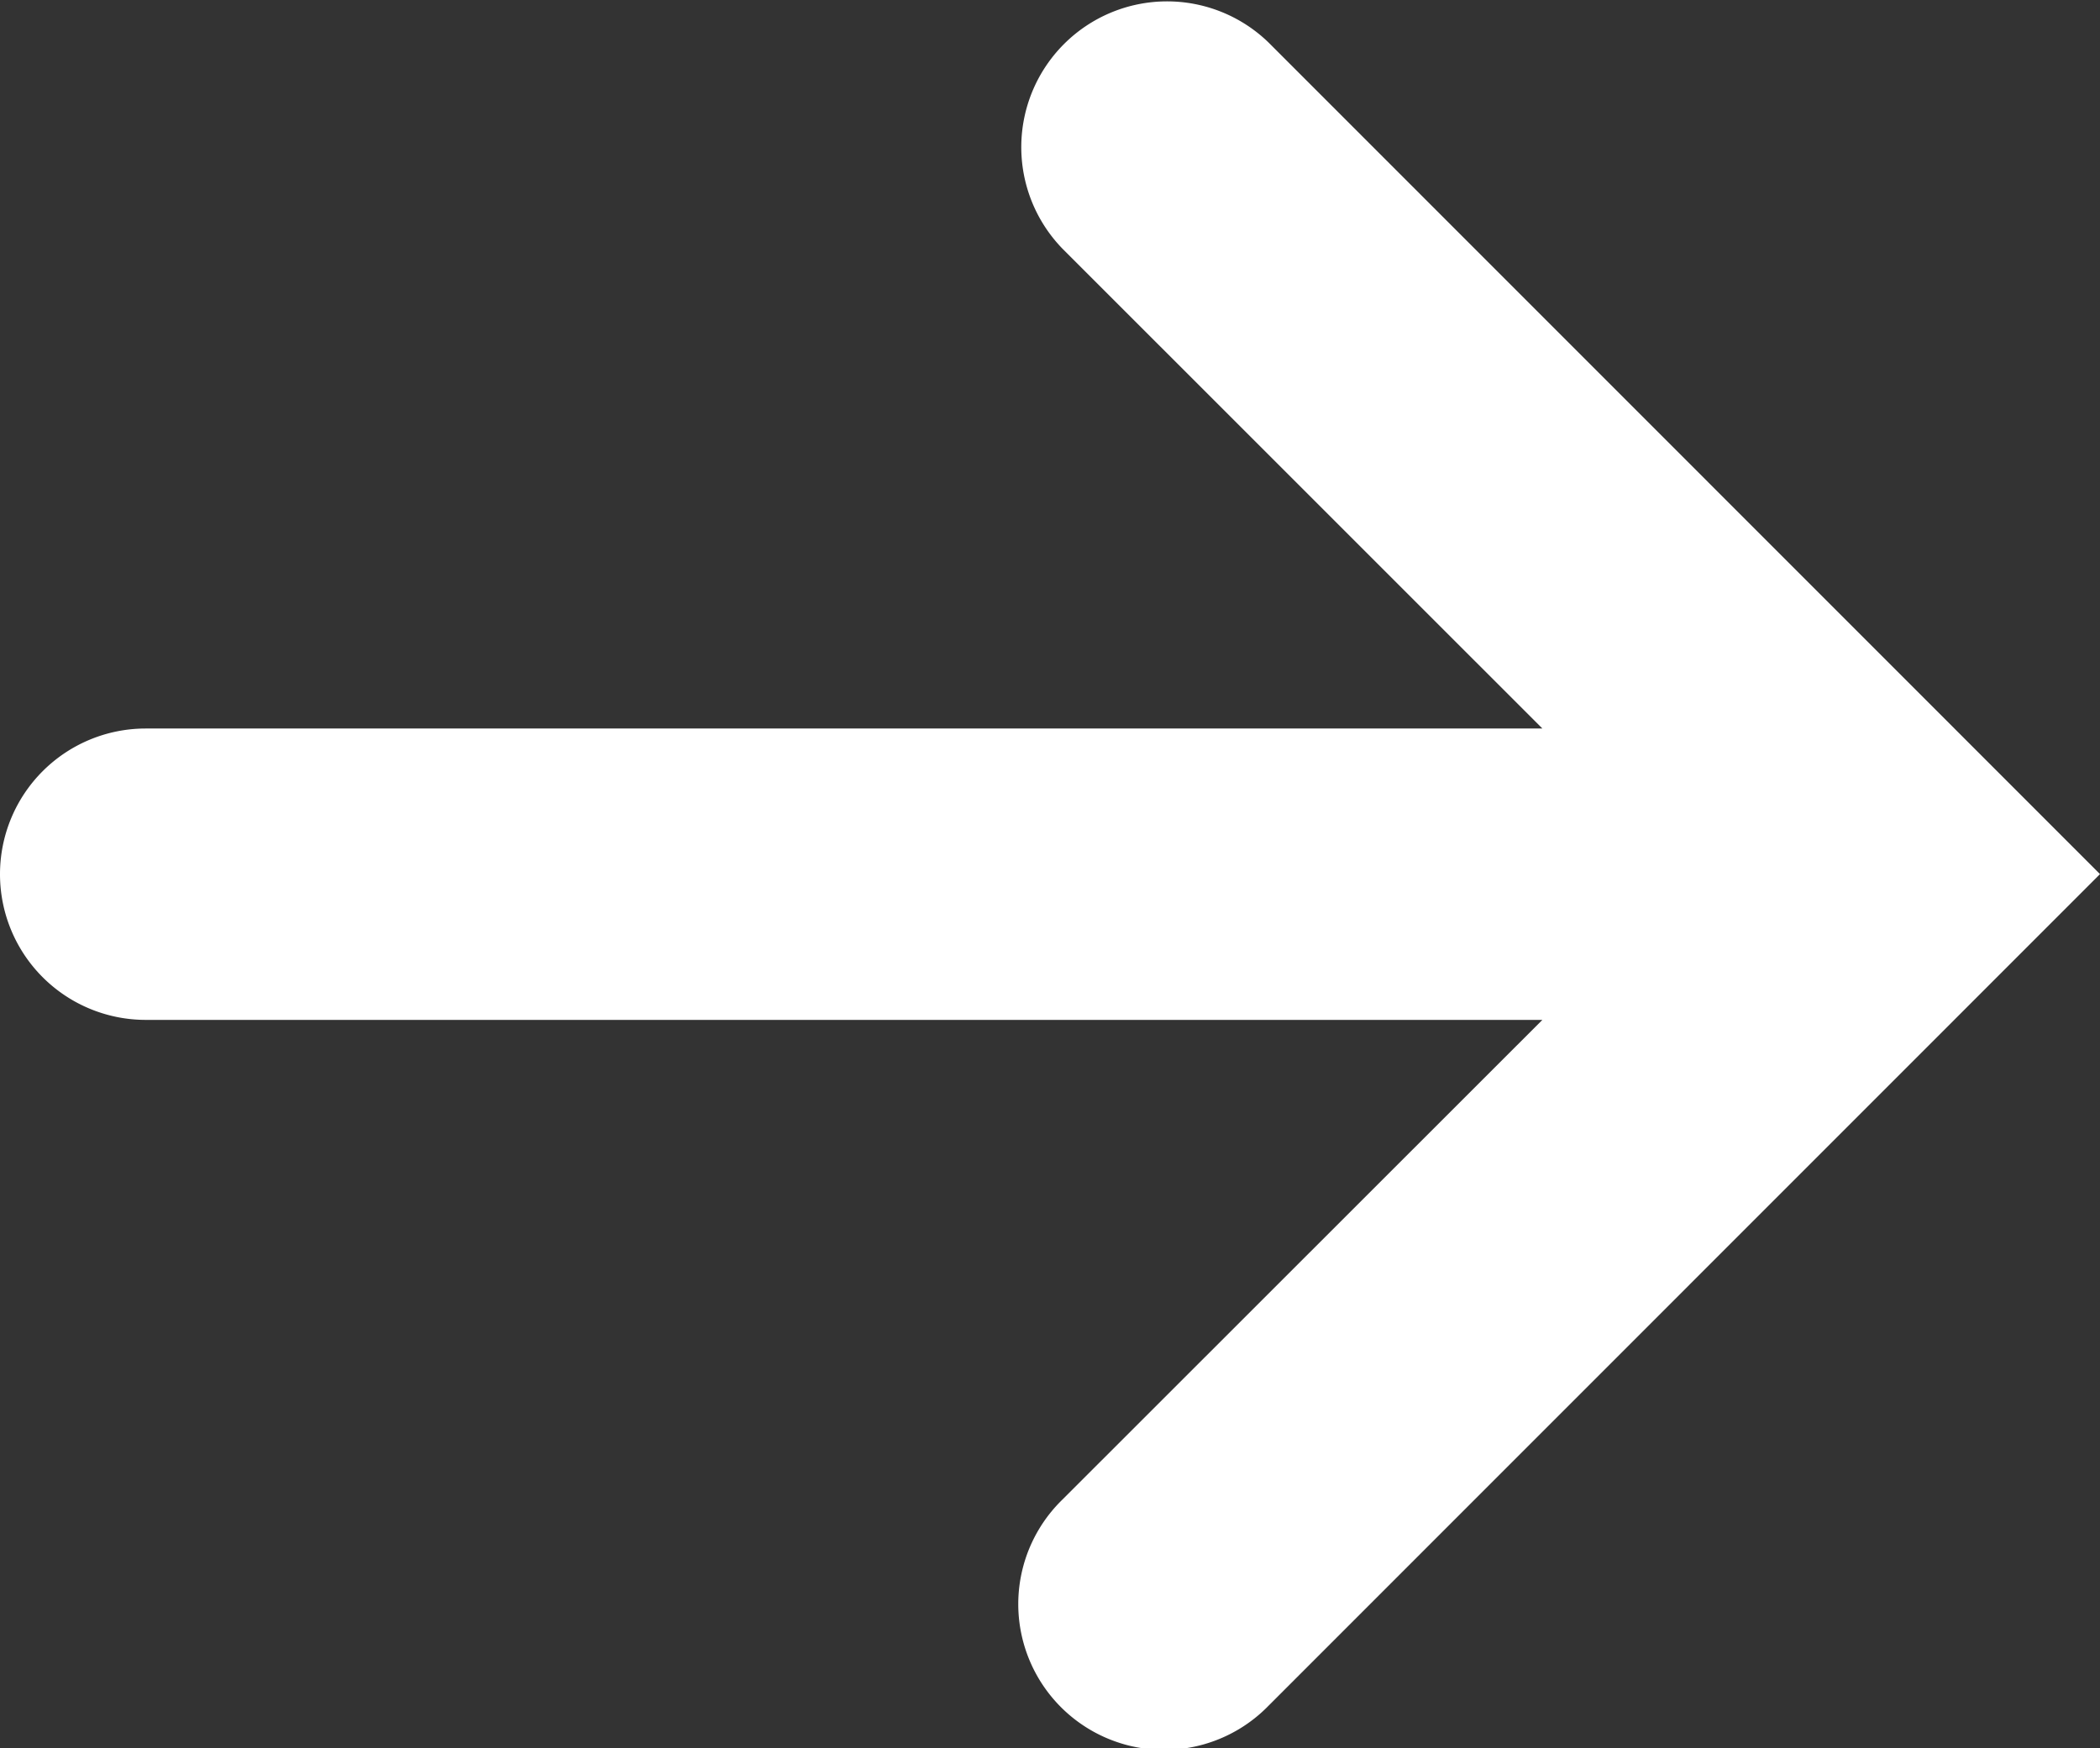 <svg xmlns="http://www.w3.org/2000/svg" width="23.971" height="19.957" viewBox="0 0 23.971 19.957">
  <rect x="0" y="0" width="23.971" height="19.957" fill="#333333" stroke="none"/>
  <path id="Path_1145" data-name="Path 1145" d="M42.891,36.356V20.413a1.663,1.663,0,0,0-3.326,0V36.356L34.09,30.878a1.664,1.664,0,1,0-2.353,2.353l9.492,9.49,9.492-9.49a1.664,1.664,0,0,0-2.353-2.353Z" transform="translate(-18.75 51.207) rotate(-90)" fill="#fff"/>
</svg>
